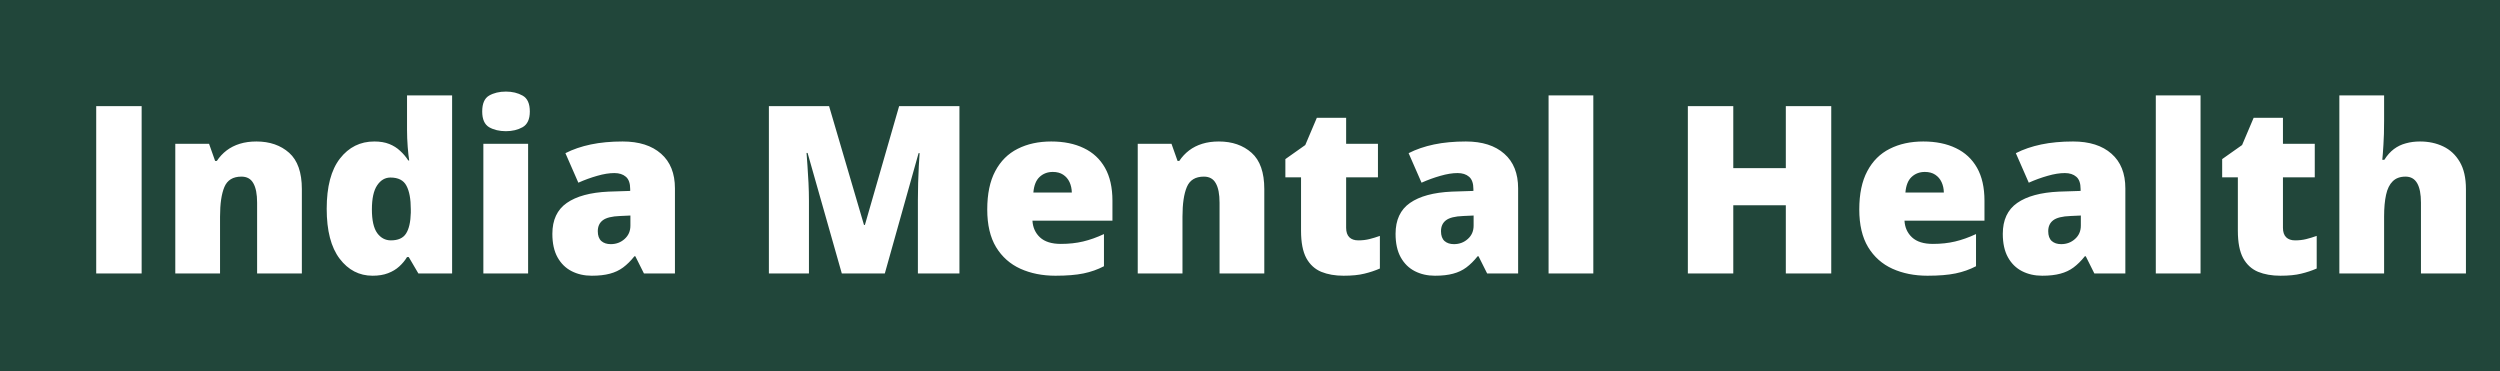 <svg width="128" height="19" viewBox="0 0 128 19" fill="none" xmlns="http://www.w3.org/2000/svg">
<rect width="128" height="19" fill="#21463A"/>
<path d="M4.926 14V5.434H7.252V14H4.926ZM13.129 7.244C13.812 7.244 14.371 7.438 14.805 7.824C15.238 8.211 15.455 8.83 15.455 9.682V14H13.164V10.379C13.164 9.938 13.1 9.605 12.971 9.383C12.846 9.156 12.643 9.043 12.361 9.043C11.928 9.043 11.637 9.221 11.488 9.576C11.34 9.928 11.266 10.434 11.266 11.094V14H8.975V7.361H10.703L11.014 8.24H11.102C11.242 8.029 11.41 7.85 11.605 7.701C11.801 7.553 12.025 7.439 12.279 7.361C12.533 7.283 12.816 7.244 13.129 7.244ZM19.076 14.117C18.393 14.117 17.83 13.826 17.389 13.244C16.947 12.662 16.727 11.81 16.727 10.69C16.727 9.557 16.953 8.699 17.406 8.117C17.859 7.535 18.445 7.244 19.164 7.244C19.461 7.244 19.717 7.287 19.932 7.373C20.146 7.459 20.332 7.576 20.488 7.725C20.648 7.869 20.787 8.033 20.904 8.217H20.951C20.924 8.049 20.898 7.818 20.875 7.525C20.852 7.229 20.84 6.939 20.84 6.658V4.883H23.148V14H21.42L20.928 13.162H20.84C20.734 13.338 20.602 13.498 20.441 13.643C20.285 13.787 20.094 13.902 19.867 13.988C19.645 14.074 19.381 14.117 19.076 14.117ZM20.014 12.307C20.381 12.307 20.639 12.191 20.787 11.961C20.939 11.727 21.021 11.371 21.033 10.895V10.713C21.033 10.19 20.959 9.789 20.811 9.512C20.666 9.23 20.393 9.09 19.99 9.09C19.717 9.09 19.49 9.223 19.311 9.488C19.131 9.754 19.041 10.166 19.041 10.725C19.041 11.275 19.131 11.678 19.311 11.932C19.494 12.182 19.729 12.307 20.014 12.307ZM27.039 7.361V14H24.748V7.361H27.039ZM25.902 4.689C26.23 4.689 26.516 4.758 26.758 4.895C27.004 5.031 27.127 5.303 27.127 5.709C27.127 6.104 27.004 6.371 26.758 6.512C26.516 6.648 26.23 6.717 25.902 6.717C25.566 6.717 25.279 6.648 25.041 6.512C24.807 6.371 24.689 6.104 24.689 5.709C24.689 5.303 24.807 5.031 25.041 4.895C25.279 4.758 25.566 4.689 25.902 4.689ZM31.879 7.244C32.719 7.244 33.375 7.453 33.848 7.871C34.32 8.285 34.557 8.877 34.557 9.646V14H32.969L32.529 13.121H32.482C32.295 13.355 32.102 13.547 31.902 13.695C31.707 13.84 31.482 13.945 31.229 14.012C30.975 14.082 30.664 14.117 30.297 14.117C29.914 14.117 29.57 14.039 29.266 13.883C28.961 13.727 28.721 13.49 28.545 13.174C28.369 12.857 28.281 12.457 28.281 11.973C28.281 11.262 28.527 10.734 29.02 10.391C29.512 10.047 30.225 9.854 31.158 9.811L32.266 9.775V9.682C32.266 9.385 32.191 9.174 32.043 9.049C31.898 8.924 31.703 8.861 31.457 8.861C31.195 8.861 30.902 8.908 30.578 9.002C30.258 9.092 29.936 9.209 29.611 9.354L28.949 7.842C29.332 7.646 29.766 7.498 30.25 7.396C30.734 7.295 31.277 7.244 31.879 7.244ZM32.277 11.035L31.75 11.059C31.328 11.074 31.031 11.148 30.859 11.281C30.691 11.41 30.607 11.596 30.607 11.838C30.607 12.065 30.668 12.232 30.789 12.342C30.91 12.447 31.07 12.5 31.27 12.5C31.547 12.5 31.783 12.412 31.979 12.236C32.178 12.06 32.277 11.832 32.277 11.551V11.035ZM43.1 14L41.348 7.83H41.295C41.31 7.99 41.326 8.207 41.342 8.48C41.361 8.754 41.379 9.049 41.395 9.365C41.41 9.682 41.418 9.986 41.418 10.279V14H39.367V5.434H42.449L44.236 11.516H44.283L46.035 5.434H49.123V14H46.996V10.244C46.996 9.975 47 9.686 47.008 9.377C47.02 9.064 47.031 8.771 47.043 8.498C47.059 8.221 47.072 8.002 47.084 7.842H47.031L45.303 14H43.1ZM53.822 7.244C54.467 7.244 55.023 7.357 55.492 7.584C55.961 7.807 56.322 8.143 56.576 8.592C56.83 9.041 56.957 9.604 56.957 10.279V11.299H52.861C52.881 11.646 53.01 11.932 53.248 12.154C53.49 12.377 53.846 12.488 54.315 12.488C54.728 12.488 55.107 12.447 55.451 12.365C55.799 12.283 56.156 12.156 56.523 11.984V13.631C56.203 13.799 55.853 13.922 55.475 14C55.096 14.078 54.617 14.117 54.039 14.117C53.371 14.117 52.773 13.998 52.246 13.76C51.719 13.521 51.303 13.152 50.998 12.652C50.697 12.152 50.547 11.51 50.547 10.725C50.547 9.928 50.684 9.273 50.957 8.762C51.23 8.246 51.613 7.865 52.105 7.619C52.598 7.369 53.17 7.244 53.822 7.244ZM53.904 8.803C53.635 8.803 53.408 8.889 53.225 9.061C53.045 9.229 52.94 9.494 52.908 9.857H54.877C54.873 9.662 54.834 9.484 54.76 9.324C54.685 9.164 54.576 9.037 54.432 8.943C54.291 8.85 54.115 8.803 53.904 8.803ZM62.406 7.244C63.09 7.244 63.648 7.438 64.082 7.824C64.516 8.211 64.732 8.83 64.732 9.682V14H62.441V10.379C62.441 9.938 62.377 9.605 62.248 9.383C62.123 9.156 61.92 9.043 61.639 9.043C61.205 9.043 60.914 9.221 60.766 9.576C60.617 9.928 60.543 10.434 60.543 11.094V14H58.252V7.361H59.98L60.291 8.24H60.379C60.52 8.029 60.688 7.85 60.883 7.701C61.078 7.553 61.303 7.439 61.557 7.361C61.81 7.283 62.094 7.244 62.406 7.244ZM69.543 12.307C69.75 12.307 69.939 12.285 70.111 12.242C70.283 12.199 70.463 12.145 70.65 12.078V13.748C70.4 13.857 70.135 13.945 69.853 14.012C69.576 14.082 69.221 14.117 68.787 14.117C68.357 14.117 67.978 14.051 67.65 13.918C67.322 13.781 67.066 13.547 66.883 13.215C66.703 12.879 66.613 12.412 66.613 11.815V9.078H65.811V8.146L66.83 7.426L67.422 6.031H68.922V7.361H70.551V9.078H68.922V11.662C68.922 11.877 68.977 12.039 69.086 12.148C69.195 12.254 69.348 12.307 69.543 12.307ZM75.051 7.244C75.891 7.244 76.547 7.453 77.019 7.871C77.492 8.285 77.728 8.877 77.728 9.646V14H76.141L75.701 13.121H75.654C75.467 13.355 75.273 13.547 75.074 13.695C74.879 13.84 74.654 13.945 74.4 14.012C74.147 14.082 73.836 14.117 73.469 14.117C73.086 14.117 72.742 14.039 72.438 13.883C72.133 13.727 71.893 13.49 71.717 13.174C71.541 12.857 71.453 12.457 71.453 11.973C71.453 11.262 71.699 10.734 72.191 10.391C72.684 10.047 73.397 9.854 74.33 9.811L75.438 9.775V9.682C75.438 9.385 75.363 9.174 75.215 9.049C75.07 8.924 74.875 8.861 74.629 8.861C74.367 8.861 74.074 8.908 73.75 9.002C73.43 9.092 73.107 9.209 72.783 9.354L72.121 7.842C72.504 7.646 72.938 7.498 73.422 7.396C73.906 7.295 74.449 7.244 75.051 7.244ZM75.449 11.035L74.922 11.059C74.5 11.074 74.203 11.148 74.031 11.281C73.863 11.41 73.779 11.596 73.779 11.838C73.779 12.065 73.84 12.232 73.961 12.342C74.082 12.447 74.242 12.5 74.441 12.5C74.719 12.5 74.955 12.412 75.15 12.236C75.35 12.06 75.449 11.832 75.449 11.551V11.035ZM81.578 14H79.287V4.883H81.578V14ZM93.76 14H91.434V10.508H88.744V14H86.418V5.434H88.744V8.609H91.434V5.434H93.76V14ZM98.471 7.244C99.115 7.244 99.672 7.357 100.141 7.584C100.609 7.807 100.971 8.143 101.225 8.592C101.479 9.041 101.605 9.604 101.605 10.279V11.299H97.51C97.529 11.646 97.658 11.932 97.897 12.154C98.139 12.377 98.494 12.488 98.963 12.488C99.377 12.488 99.756 12.447 100.1 12.365C100.447 12.283 100.805 12.156 101.172 11.984V13.631C100.852 13.799 100.502 13.922 100.123 14C99.744 14.078 99.266 14.117 98.688 14.117C98.019 14.117 97.422 13.998 96.894 13.76C96.367 13.521 95.951 13.152 95.647 12.652C95.346 12.152 95.195 11.51 95.195 10.725C95.195 9.928 95.332 9.273 95.606 8.762C95.879 8.246 96.262 7.865 96.754 7.619C97.246 7.369 97.818 7.244 98.471 7.244ZM98.553 8.803C98.283 8.803 98.057 8.889 97.873 9.061C97.693 9.229 97.588 9.494 97.557 9.857H99.525C99.522 9.662 99.482 9.484 99.408 9.324C99.334 9.164 99.225 9.037 99.08 8.943C98.939 8.85 98.764 8.803 98.553 8.803ZM106.141 7.244C106.98 7.244 107.637 7.453 108.109 7.871C108.582 8.285 108.818 8.877 108.818 9.646V14H107.23L106.791 13.121H106.744C106.557 13.355 106.363 13.547 106.164 13.695C105.969 13.84 105.744 13.945 105.49 14.012C105.236 14.082 104.926 14.117 104.559 14.117C104.176 14.117 103.832 14.039 103.527 13.883C103.223 13.727 102.982 13.49 102.807 13.174C102.631 12.857 102.543 12.457 102.543 11.973C102.543 11.262 102.789 10.734 103.281 10.391C103.773 10.047 104.486 9.854 105.42 9.811L106.527 9.775V9.682C106.527 9.385 106.453 9.174 106.305 9.049C106.16 8.924 105.965 8.861 105.719 8.861C105.457 8.861 105.164 8.908 104.84 9.002C104.52 9.092 104.197 9.209 103.873 9.354L103.211 7.842C103.594 7.646 104.027 7.498 104.512 7.396C104.996 7.295 105.539 7.244 106.141 7.244ZM106.539 11.035L106.012 11.059C105.59 11.074 105.293 11.148 105.121 11.281C104.953 11.41 104.869 11.596 104.869 11.838C104.869 12.065 104.93 12.232 105.051 12.342C105.172 12.447 105.332 12.5 105.531 12.5C105.809 12.5 106.045 12.412 106.24 12.236C106.439 12.06 106.539 11.832 106.539 11.551V11.035ZM112.668 14H110.377V4.883H112.668V14ZM117.508 12.307C117.715 12.307 117.904 12.285 118.076 12.242C118.248 12.199 118.428 12.145 118.615 12.078V13.748C118.365 13.857 118.1 13.945 117.818 14.012C117.541 14.082 117.186 14.117 116.752 14.117C116.322 14.117 115.943 14.051 115.615 13.918C115.287 13.781 115.031 13.547 114.848 13.215C114.668 12.879 114.578 12.412 114.578 11.815V9.078H113.775V8.146L114.795 7.426L115.387 6.031H116.887V7.361H118.516V9.078H116.887V11.662C116.887 11.877 116.941 12.039 117.051 12.148C117.16 12.254 117.312 12.307 117.508 12.307ZM122.066 4.883V6.178C122.066 6.67 122.055 7.084 122.031 7.42C122.012 7.752 121.992 8.006 121.973 8.182H122.078C122.223 7.951 122.387 7.768 122.57 7.631C122.754 7.494 122.957 7.396 123.18 7.338C123.402 7.275 123.645 7.244 123.906 7.244C124.344 7.244 124.738 7.328 125.09 7.496C125.445 7.664 125.729 7.928 125.939 8.287C126.15 8.643 126.256 9.107 126.256 9.682V14H123.953V10.379C123.953 9.938 123.889 9.605 123.76 9.383C123.631 9.156 123.432 9.043 123.162 9.043C122.885 9.043 122.666 9.123 122.506 9.283C122.346 9.439 122.232 9.67 122.166 9.975C122.1 10.275 122.066 10.645 122.066 11.082V14H119.775V4.883H122.066Z" fill="white"/>
</svg>

